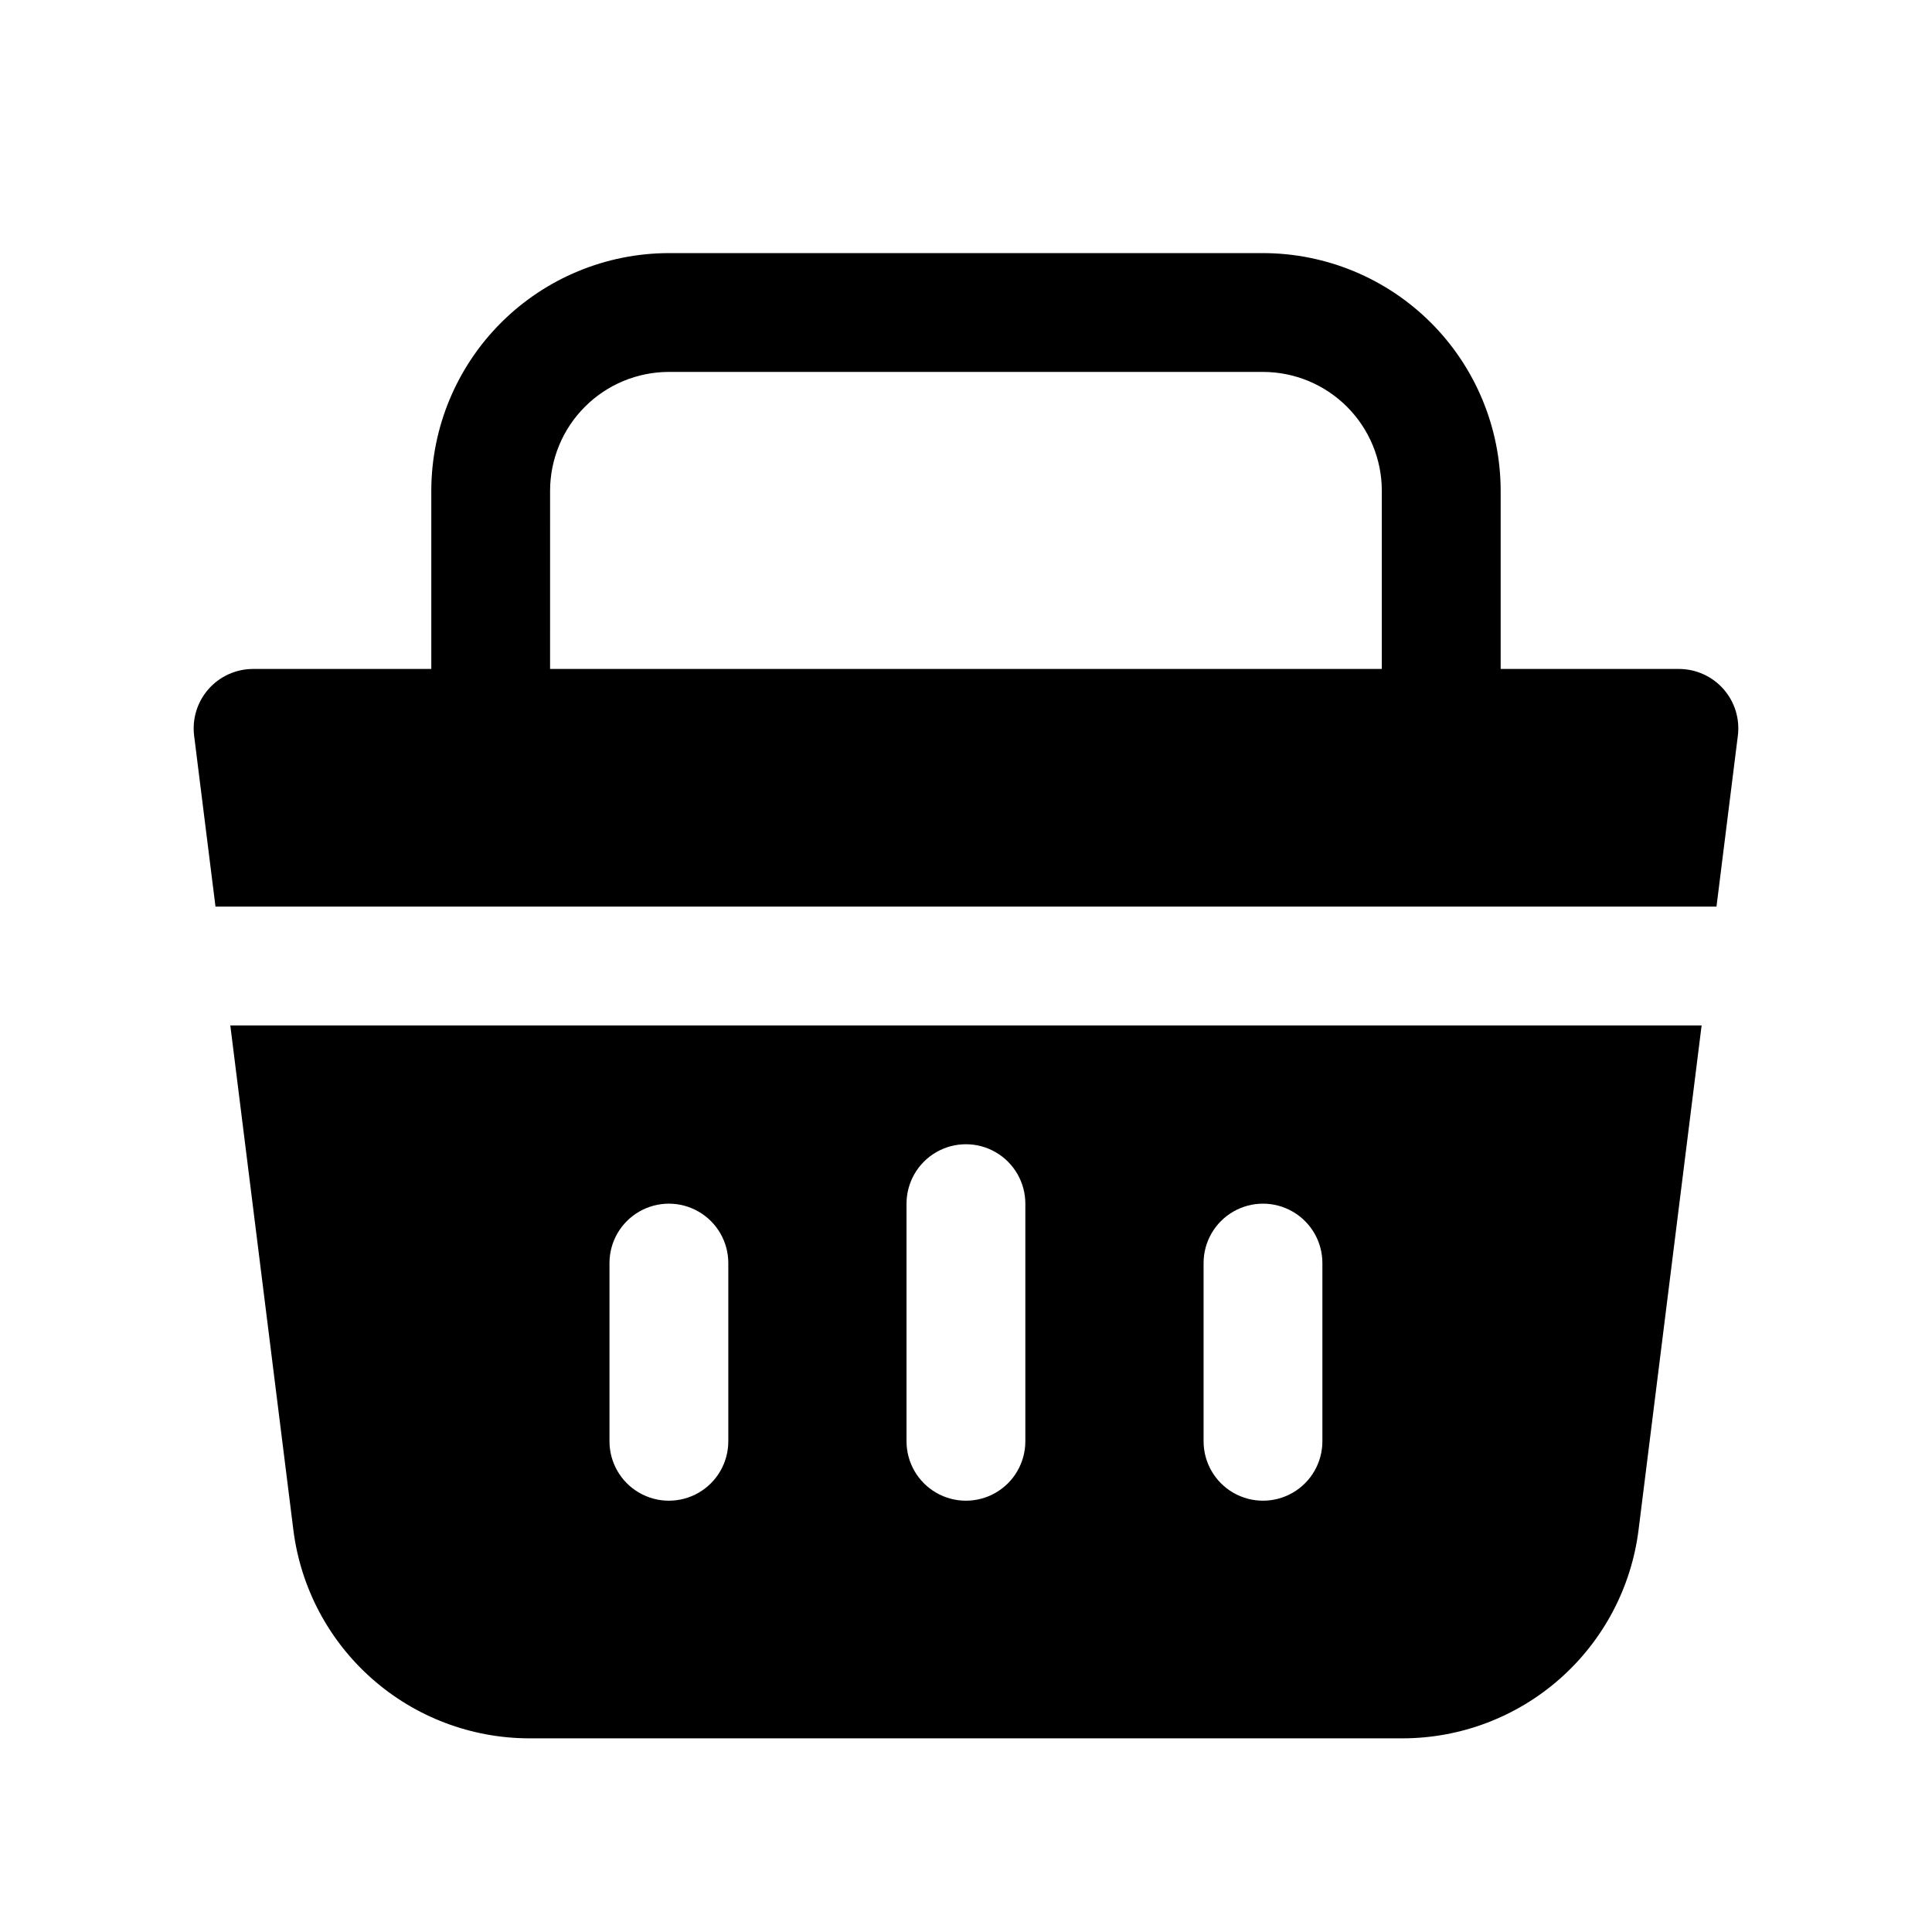 <?xml version="1.0" encoding="UTF-8"?>
<!-- Uploaded to: SVG Repo, www.svgrepo.com, Generator: SVG Repo Mixer Tools -->
<svg fill="#000000" width="800px" height="800px" version="1.1" viewBox="144 144 512 512" xmlns="http://www.w3.org/2000/svg">
 <path d="m600.73 326.61c-2.988-3.391-7.289-5.332-11.809-5.328h-47.23v-47.23c-0.02-16.695-6.66-32.703-18.469-44.512-11.805-11.805-27.812-18.445-44.508-18.465h-157.44c-16.695 0.02-32.703 6.66-44.508 18.465-11.809 11.809-18.449 27.816-18.469 44.512v47.23h-47.23c-4.516 0-8.812 1.941-11.801 5.324-2.988 3.387-4.379 7.891-3.82 12.371l5.66 45.281h397.78l5.66-45.281c0.566-4.477-0.824-8.98-3.812-12.367zm-310.95-52.559c0.008-8.348 3.328-16.355 9.234-22.258 5.902-5.902 13.906-9.223 22.254-9.23h157.44c8.348 0.008 16.352 3.328 22.258 9.23 5.902 5.902 9.223 13.91 9.23 22.258v47.23h-220.42zm-68.027 275.46c1.926 15.223 9.336 29.223 20.84 39.375 11.5 10.156 26.309 15.77 41.652 15.793h231.49c15.344-0.023 30.152-5.637 41.656-15.793 11.5-10.152 18.91-24.152 20.836-39.375l16.719-133.76h-389.91zm241.21-70.785c0-5.625 3-10.824 7.871-13.633 4.871-2.812 10.871-2.812 15.742 0 4.871 2.809 7.871 8.008 7.871 13.633v47.23c0 5.625-3 10.824-7.871 13.637s-10.871 2.812-15.742 0-7.871-8.012-7.871-13.637zm-78.719-15.742h-0.004c0-5.625 3-10.824 7.871-13.637s10.875-2.812 15.746 0 7.871 8.012 7.871 13.637v62.977-0.004c0 5.625-3 10.824-7.871 13.637s-10.875 2.812-15.746 0-7.871-8.012-7.871-13.637v-62.973zm-78.719 15.742h-0.004c0-5.625 3-10.824 7.871-13.633 4.871-2.812 10.871-2.812 15.742 0 4.875 2.809 7.875 8.008 7.875 13.633v47.23c0 5.625-3 10.824-7.875 13.637-4.871 2.812-10.871 2.812-15.742 0s-7.871-8.012-7.871-13.637v-47.23z"/>
</svg>